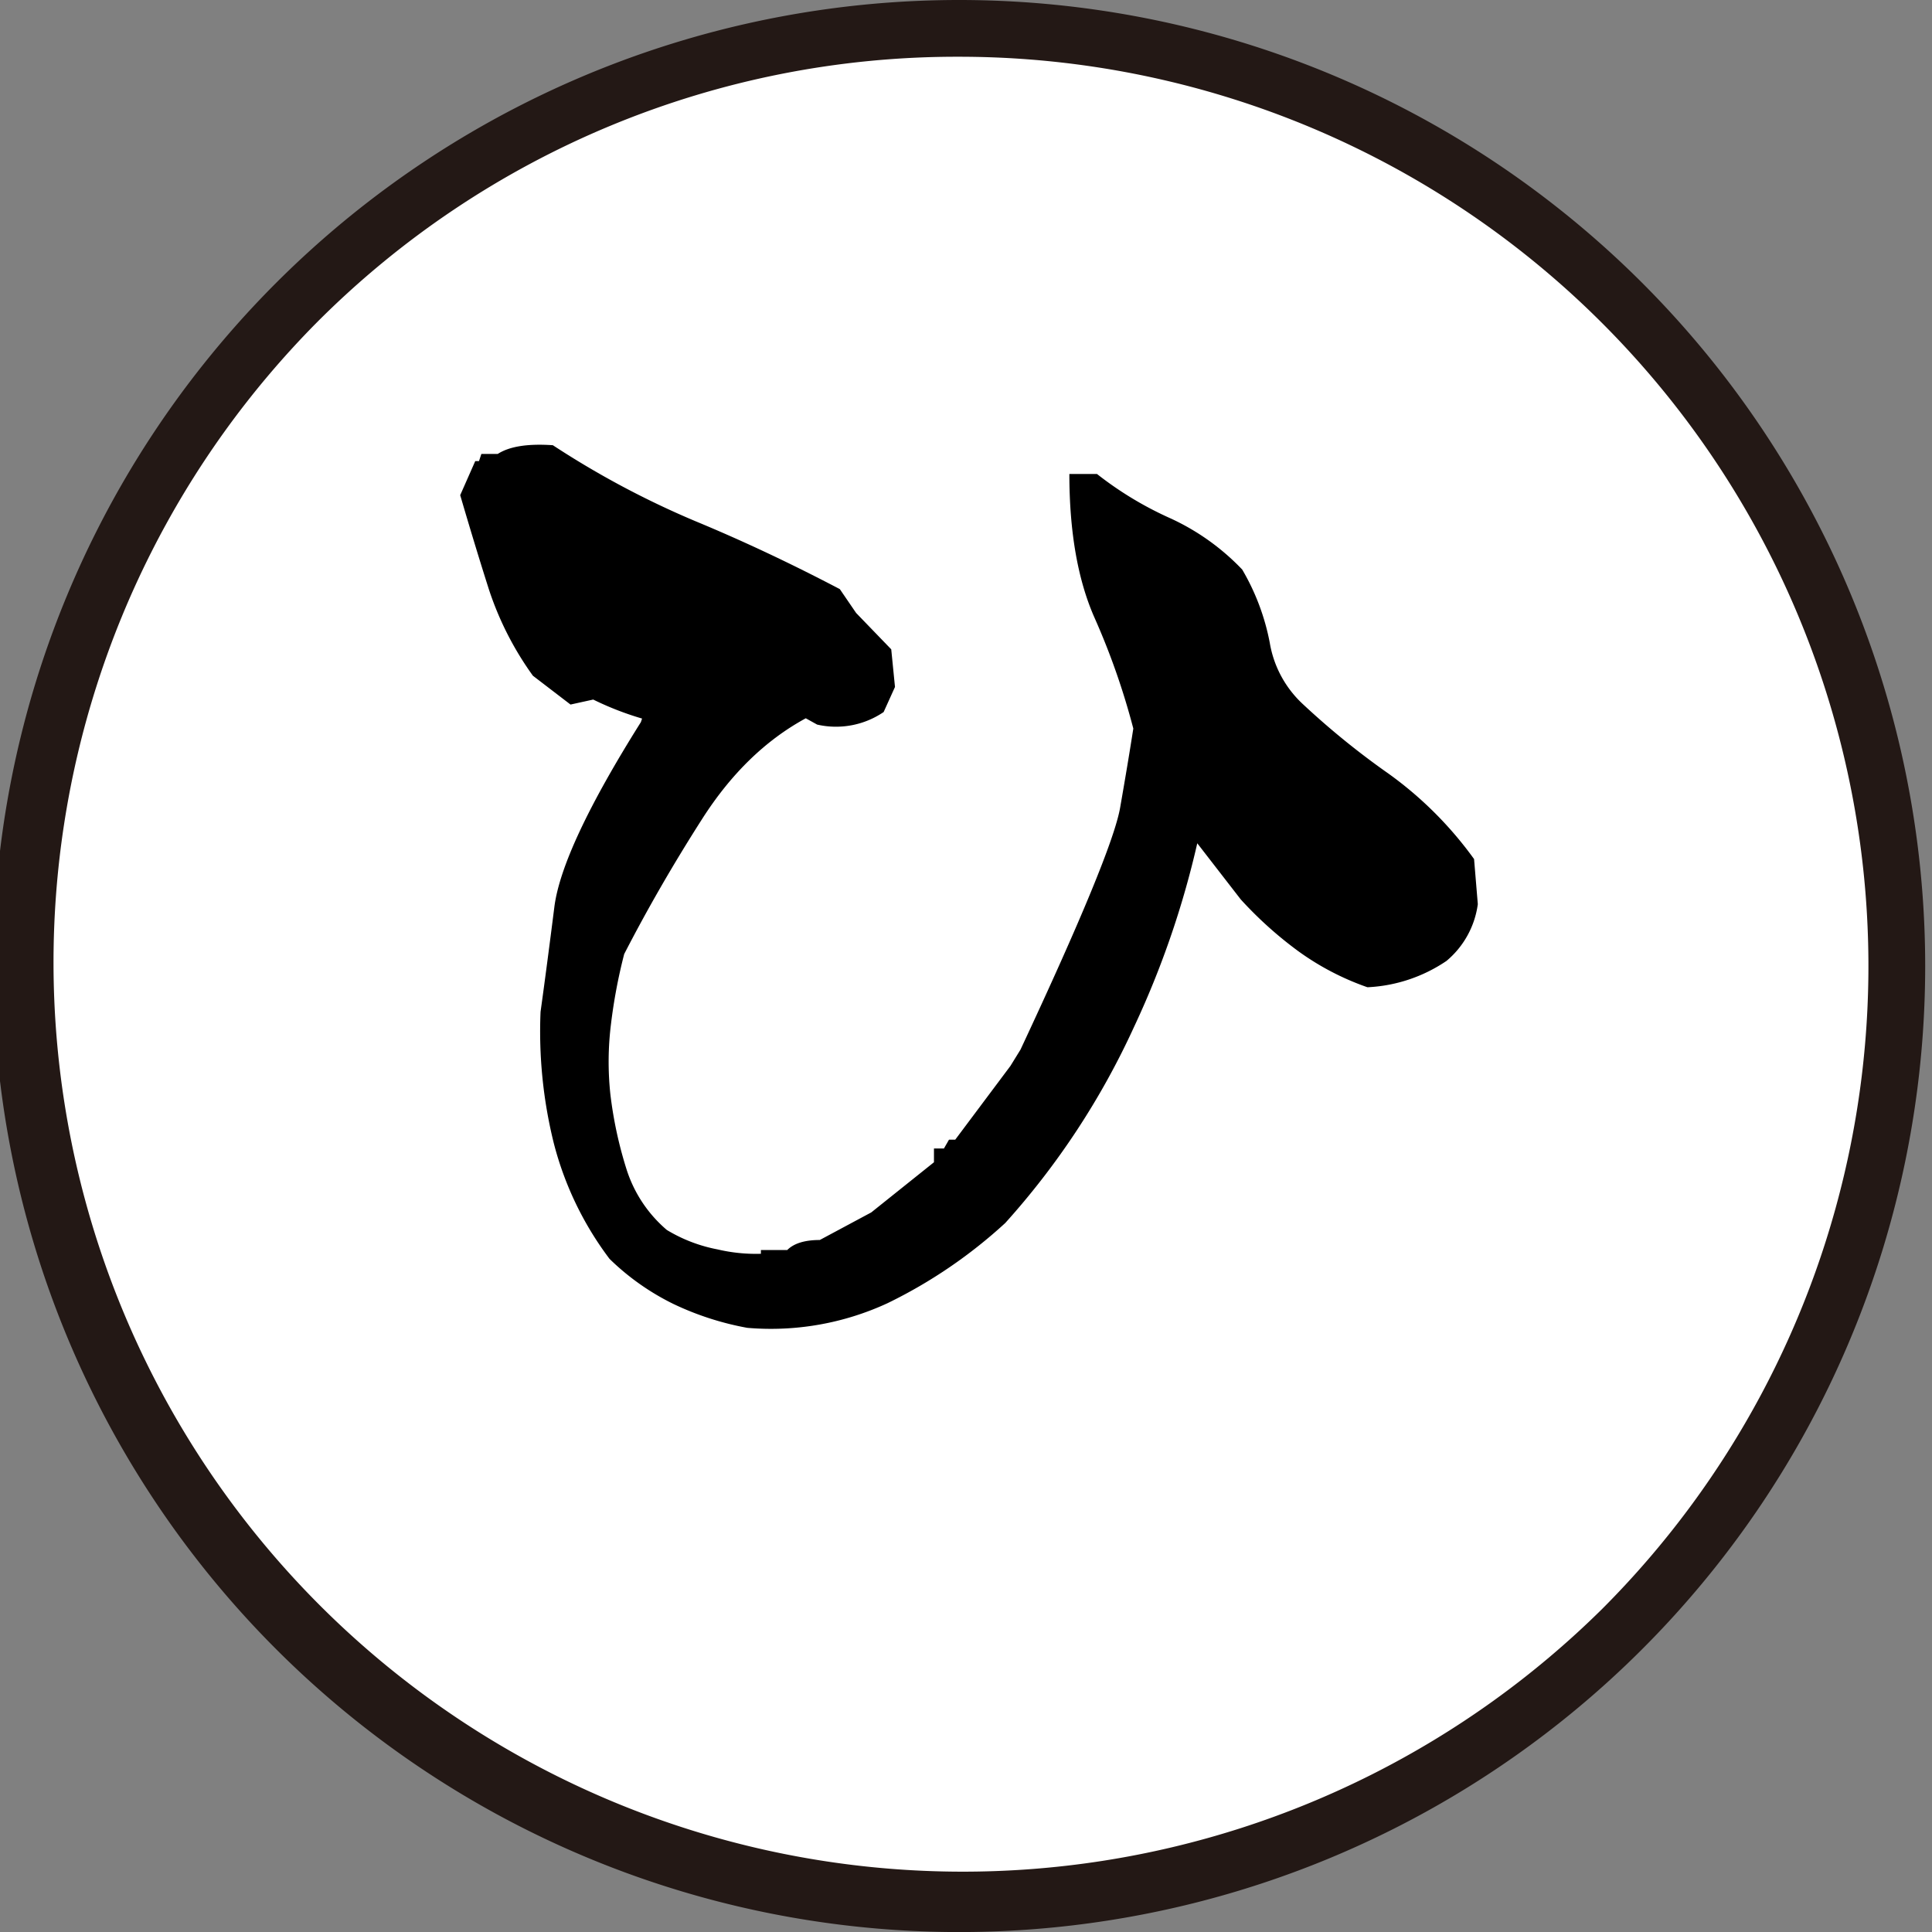 <svg id="レイヤー_2" data-name="レイヤー 2" xmlns="http://www.w3.org/2000/svg" viewBox="0 0 340.47 340.47"><rect x="0" y="0" width="340.47" height="340.47" fill="#808080" stroke="none"/><defs><style>.cls-1{fill:#fff;}.cls-2{fill:#231815;}</style></defs><circle class="cls-1" cx="169.03" cy="170.23" r="165.23" transform="translate(-30.09 304.02) rotate(-79.1)"/><path class="cls-2" d="M169,10A160.24,160.24,0,0,1,282.34,283.54,160.24,160.24,0,0,1,55.73,56.93,159.19,159.19,0,0,1,169,10m0-10A170.24,170.24,0,1,0,339.27,170.23,170.24,170.24,0,0,0,169,0Z"/><path d="M131.69,234a51.62,51.62,0,0,1-13-4.2,43.41,43.41,0,0,1-11.27-7.95,57.6,57.6,0,0,1-9.84-20.44,81.71,81.71,0,0,1-2.32-23.1q1.11-8,2.43-18.45t15.25-32.6l.88-2.65v2.21a53.62,53.62,0,0,1-9.28-3.54l-4,.88-6.63-5.08a55.7,55.7,0,0,1-7.73-15.14q-2.43-7.62-5.08-16.68l2.65-6h.66L84.83,80h2.88q3.09-2,9.72-1.54a156.9,156.9,0,0,0,25.08,13.37Q135,97,148,103.82l2.87,4.2,6.19,6.41.66,6.63-2,4.42a14.91,14.91,0,0,1-11.72,2.21l-2-1.11q-10.6,5.76-18.23,17.69T110,168.13a94.29,94.29,0,0,0-2.32,12.27,53.83,53.83,0,0,0-.11,12.49,71.82,71.82,0,0,0,2.87,13.26,23.29,23.29,0,0,0,7.07,10.6,27,27,0,0,0,8.95,3.43,29.51,29.51,0,0,0,7.63.77v-.66h4.64q1.77-1.77,5.74-1.77l9.07-4.86,11.05-8.84v-2.43h1.76l.89-1.55h1.1l9.73-13,1.77-2.87q16.13-34.47,17.56-42.65t2.32-13.93a126.85,126.85,0,0,0-6.85-19.56q-4.41-10-4.42-25.3h4.87a61.54,61.54,0,0,0,13,7.84,41.16,41.16,0,0,1,12.59,9,40.29,40.29,0,0,1,4.86,12.92,19,19,0,0,0,5.75,10.72,139.28,139.28,0,0,0,15.25,12.38,66.08,66.08,0,0,1,15,15l.66,7.95a15.77,15.77,0,0,1-5.52,10,27.05,27.05,0,0,1-13.93,4.64,47.23,47.23,0,0,1-12.26-6.41,68.72,68.72,0,0,1-10.06-9.06l-10.61-13.7h3.76a159.93,159.93,0,0,1-12,36.24,136.12,136.12,0,0,1-22.66,34.48,86.47,86.47,0,0,1-20.77,14.14A48.94,48.94,0,0,1,131.69,234Z"/></svg>